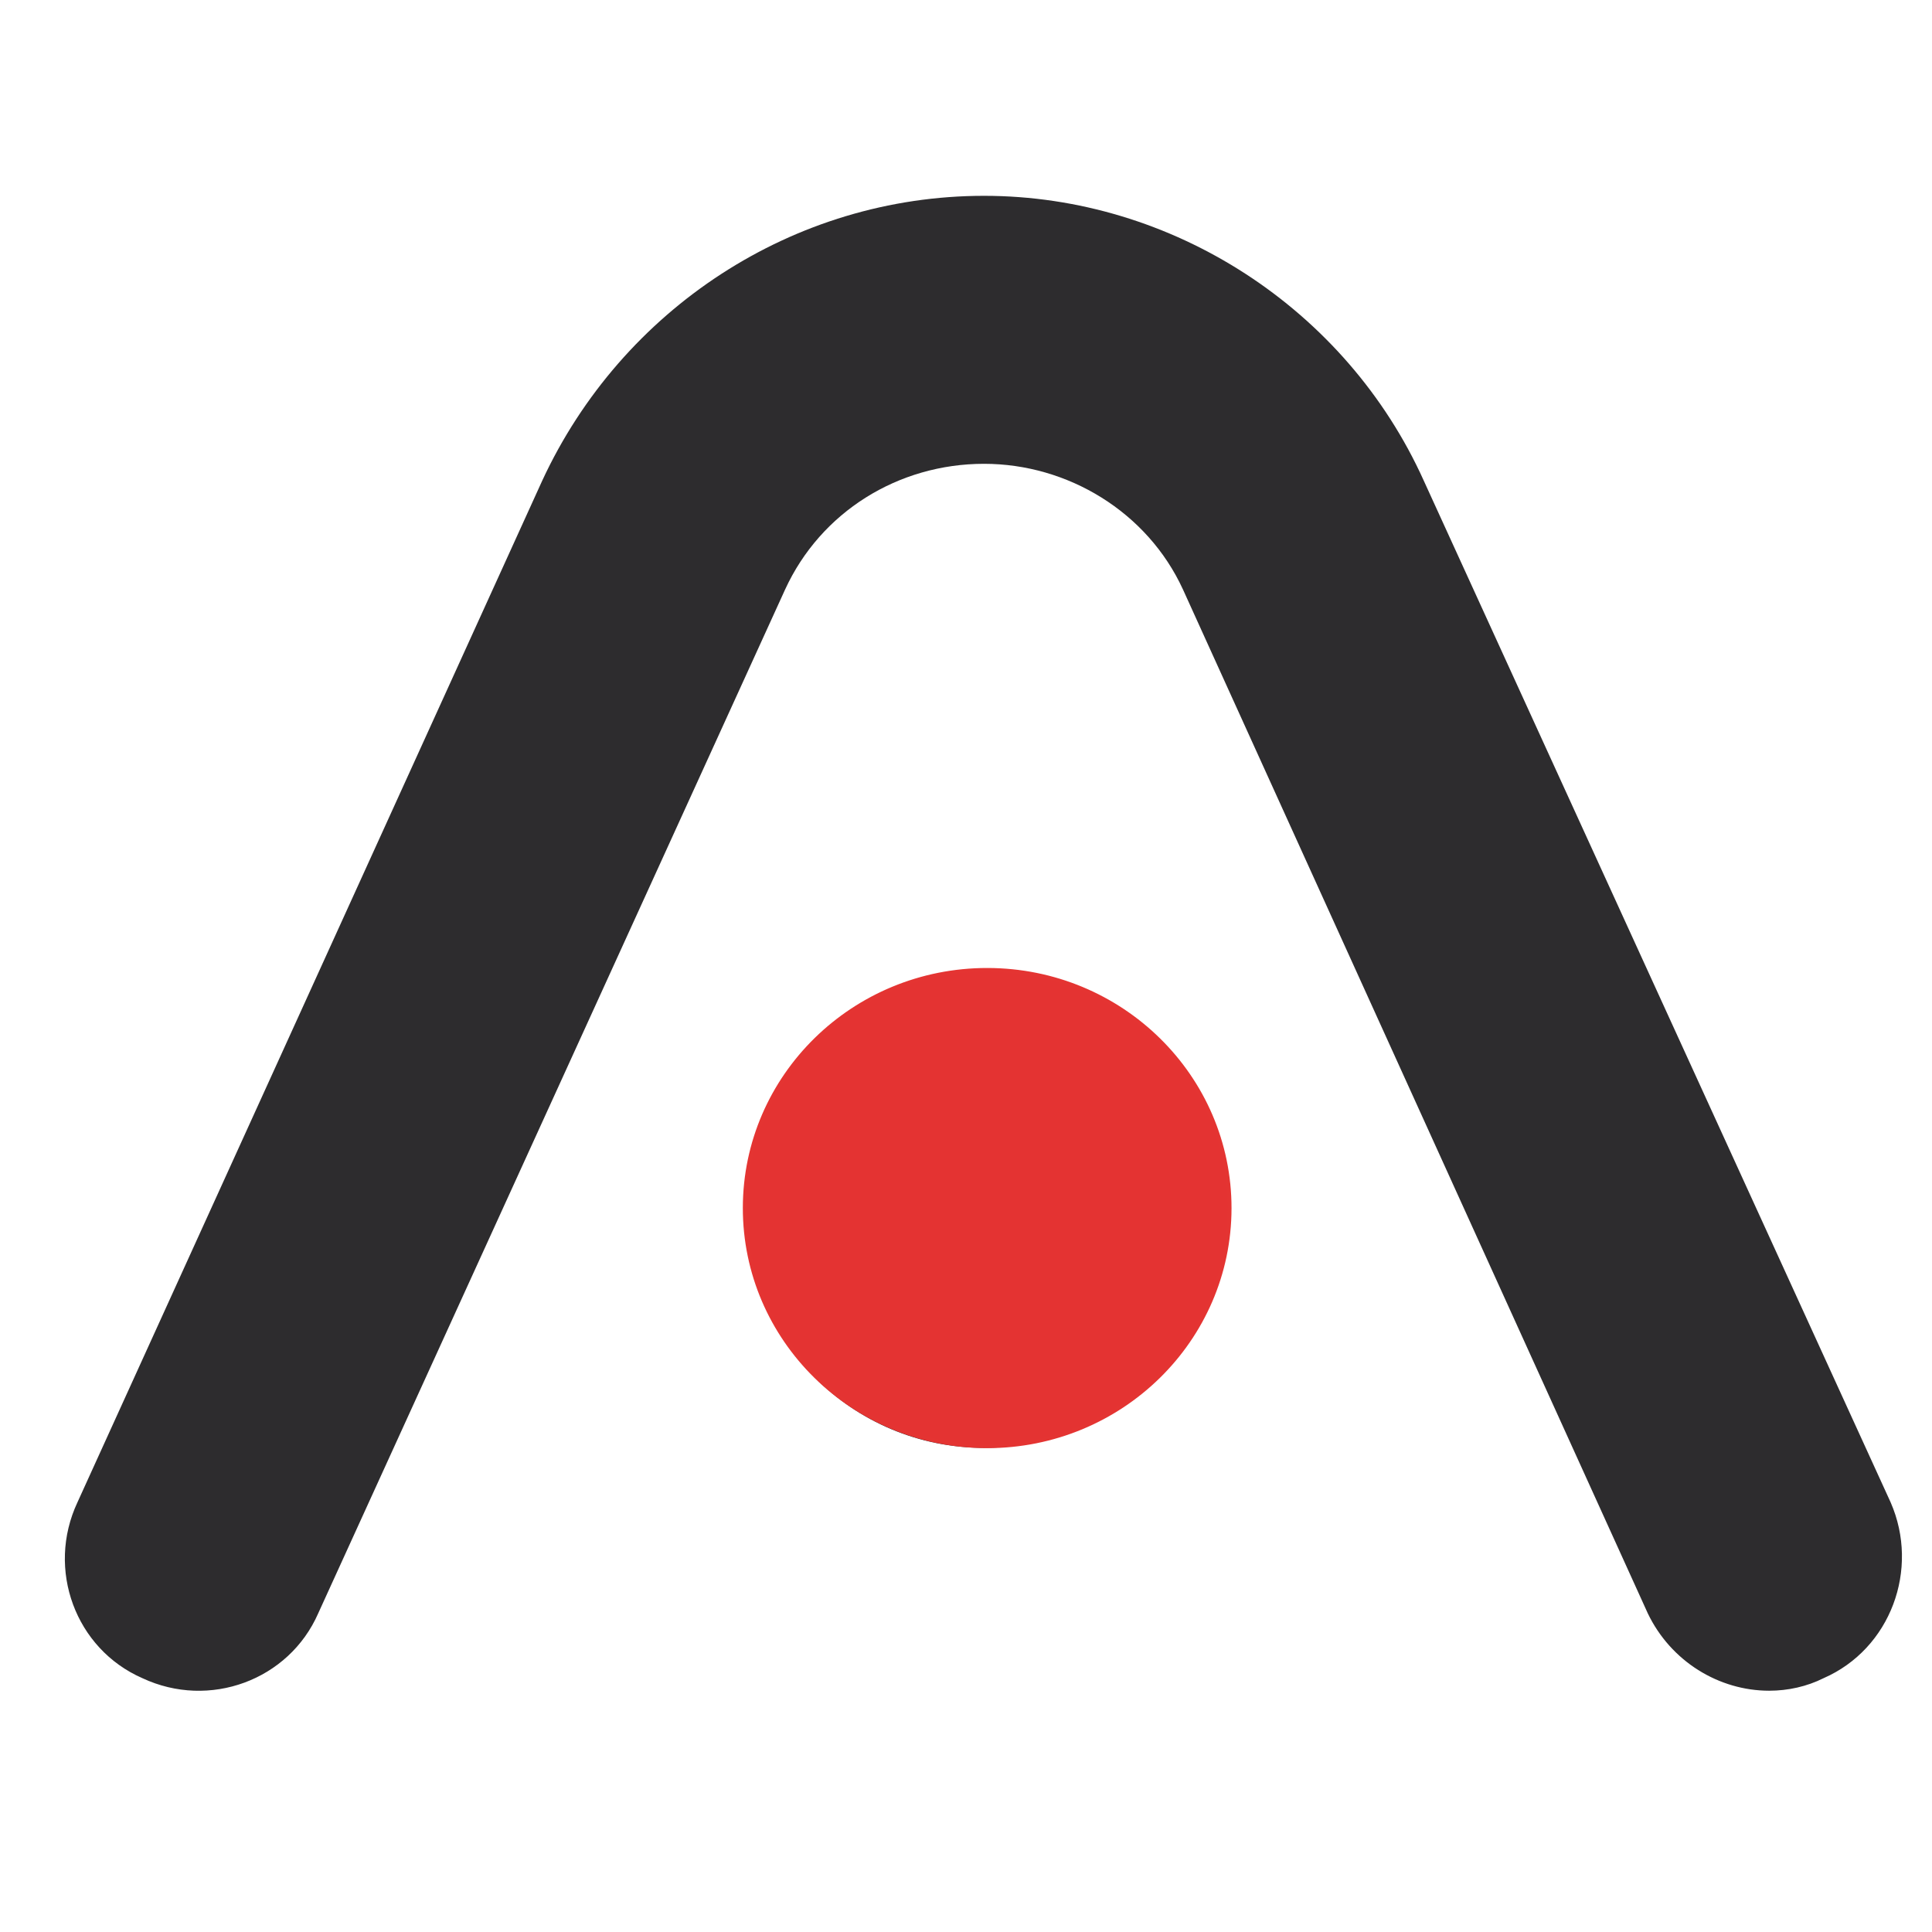 <?xml version="1.0" encoding="UTF-8" standalone="no"?>
<svg
   xmlns:dc="http://purl.org/dc/elements/1.1/"
   xmlns:cc="http://creativecommons.org/ns#"
   xmlns:rdf="http://www.w3.org/1999/02/22-rdf-syntax-ns#"
   xmlns:svg="http://www.w3.org/2000/svg"
   xmlns="http://www.w3.org/2000/svg"
   viewBox="0 0 682.667 682.667"
   height="682.667"
   width="682.667"
   xml:space="preserve"
   id="svg2"
   version="1.1"><defs
     id="defs6"><clipPath
       id="clipPath18"
       clipPathUnits="userSpaceOnUse"><path
         id="path16"
         d="M 0,512 H 512 V 0 H 0 Z" /></clipPath></defs><g
     transform="matrix(1.333,0,0,-1.333,0,682.667)"
     id="g10"><g
       id="g12"><g
         clip-path="url(#clipPath18)"
         id="g14"><g
           transform="translate(324.115,191.605)"
           id="g20"><path
             id="path22"
             style="fill:#2d2c2e;fill-opacity:1;fill-rule:nonzero;stroke:none"
             d="m 0,0 c 0,-34.964 -28.304,-63.269 -63.269,-63.269 -34.964,0 -63.269,28.305 -63.269,63.269 0,34.965 28.305,63.27 63.269,63.27 C -28.304,63.27 0,34.965 0,0 m 177.043,-77.698 c 7.77,-17.76 0,-38.85 -17.76,-46.62 -4.439,-2.22 -9.434,-3.329 -14.429,-3.329 -13.32,0 -26.085,7.769 -32.19,20.534 L -10.544,164.278 c -9.435,20.535 -30.525,33.3 -52.725,33.3 -22.754,0 -43.29,-12.765 -52.724,-33.3 l -123.763,-271.391 c -7.77,-17.76 -28.86,-25.531 -46.62,-17.205 -17.76,7.77 -25.529,28.86 -17.205,46.62 l 123.209,270.836 c 21.09,45.509 66.599,75.479 117.103,75.479 49.95,0 96.014,-29.97 116.548,-75.479 z" /></g><g
           transform="translate(325.948,191.826)"
           id="g24"><path
             id="path26"
             style="fill:#e43332;fill-opacity:1;fill-rule:nonzero;stroke:none"
             d="m 0,0 c -0.04,-34.872 -28.847,-63.109 -64.342,-63.069 -35.494,0.04 -64.237,28.342 -64.198,63.214 0.04,34.872 28.847,63.108 64.342,63.068 C -28.704,63.172 0.039,34.87 0,0" /></g><g
           transform="translate(325.948,191.826)"
           id="g28"><path
             id="path30"
             style="fill:none;stroke:#e43432;stroke-width:1;stroke-linecap:butt;stroke-linejoin:miter;stroke-miterlimit:4;stroke-dasharray:none;stroke-opacity:1"
             d="m 0,0 c -0.04,-34.872 -28.847,-63.109 -64.342,-63.069 -35.494,0.04 -64.237,28.342 -64.198,63.214 0.04,34.872 28.847,63.108 64.342,63.068 C -28.704,63.172 0.039,34.87 0,0 Z" /></g></g></g></g></svg>